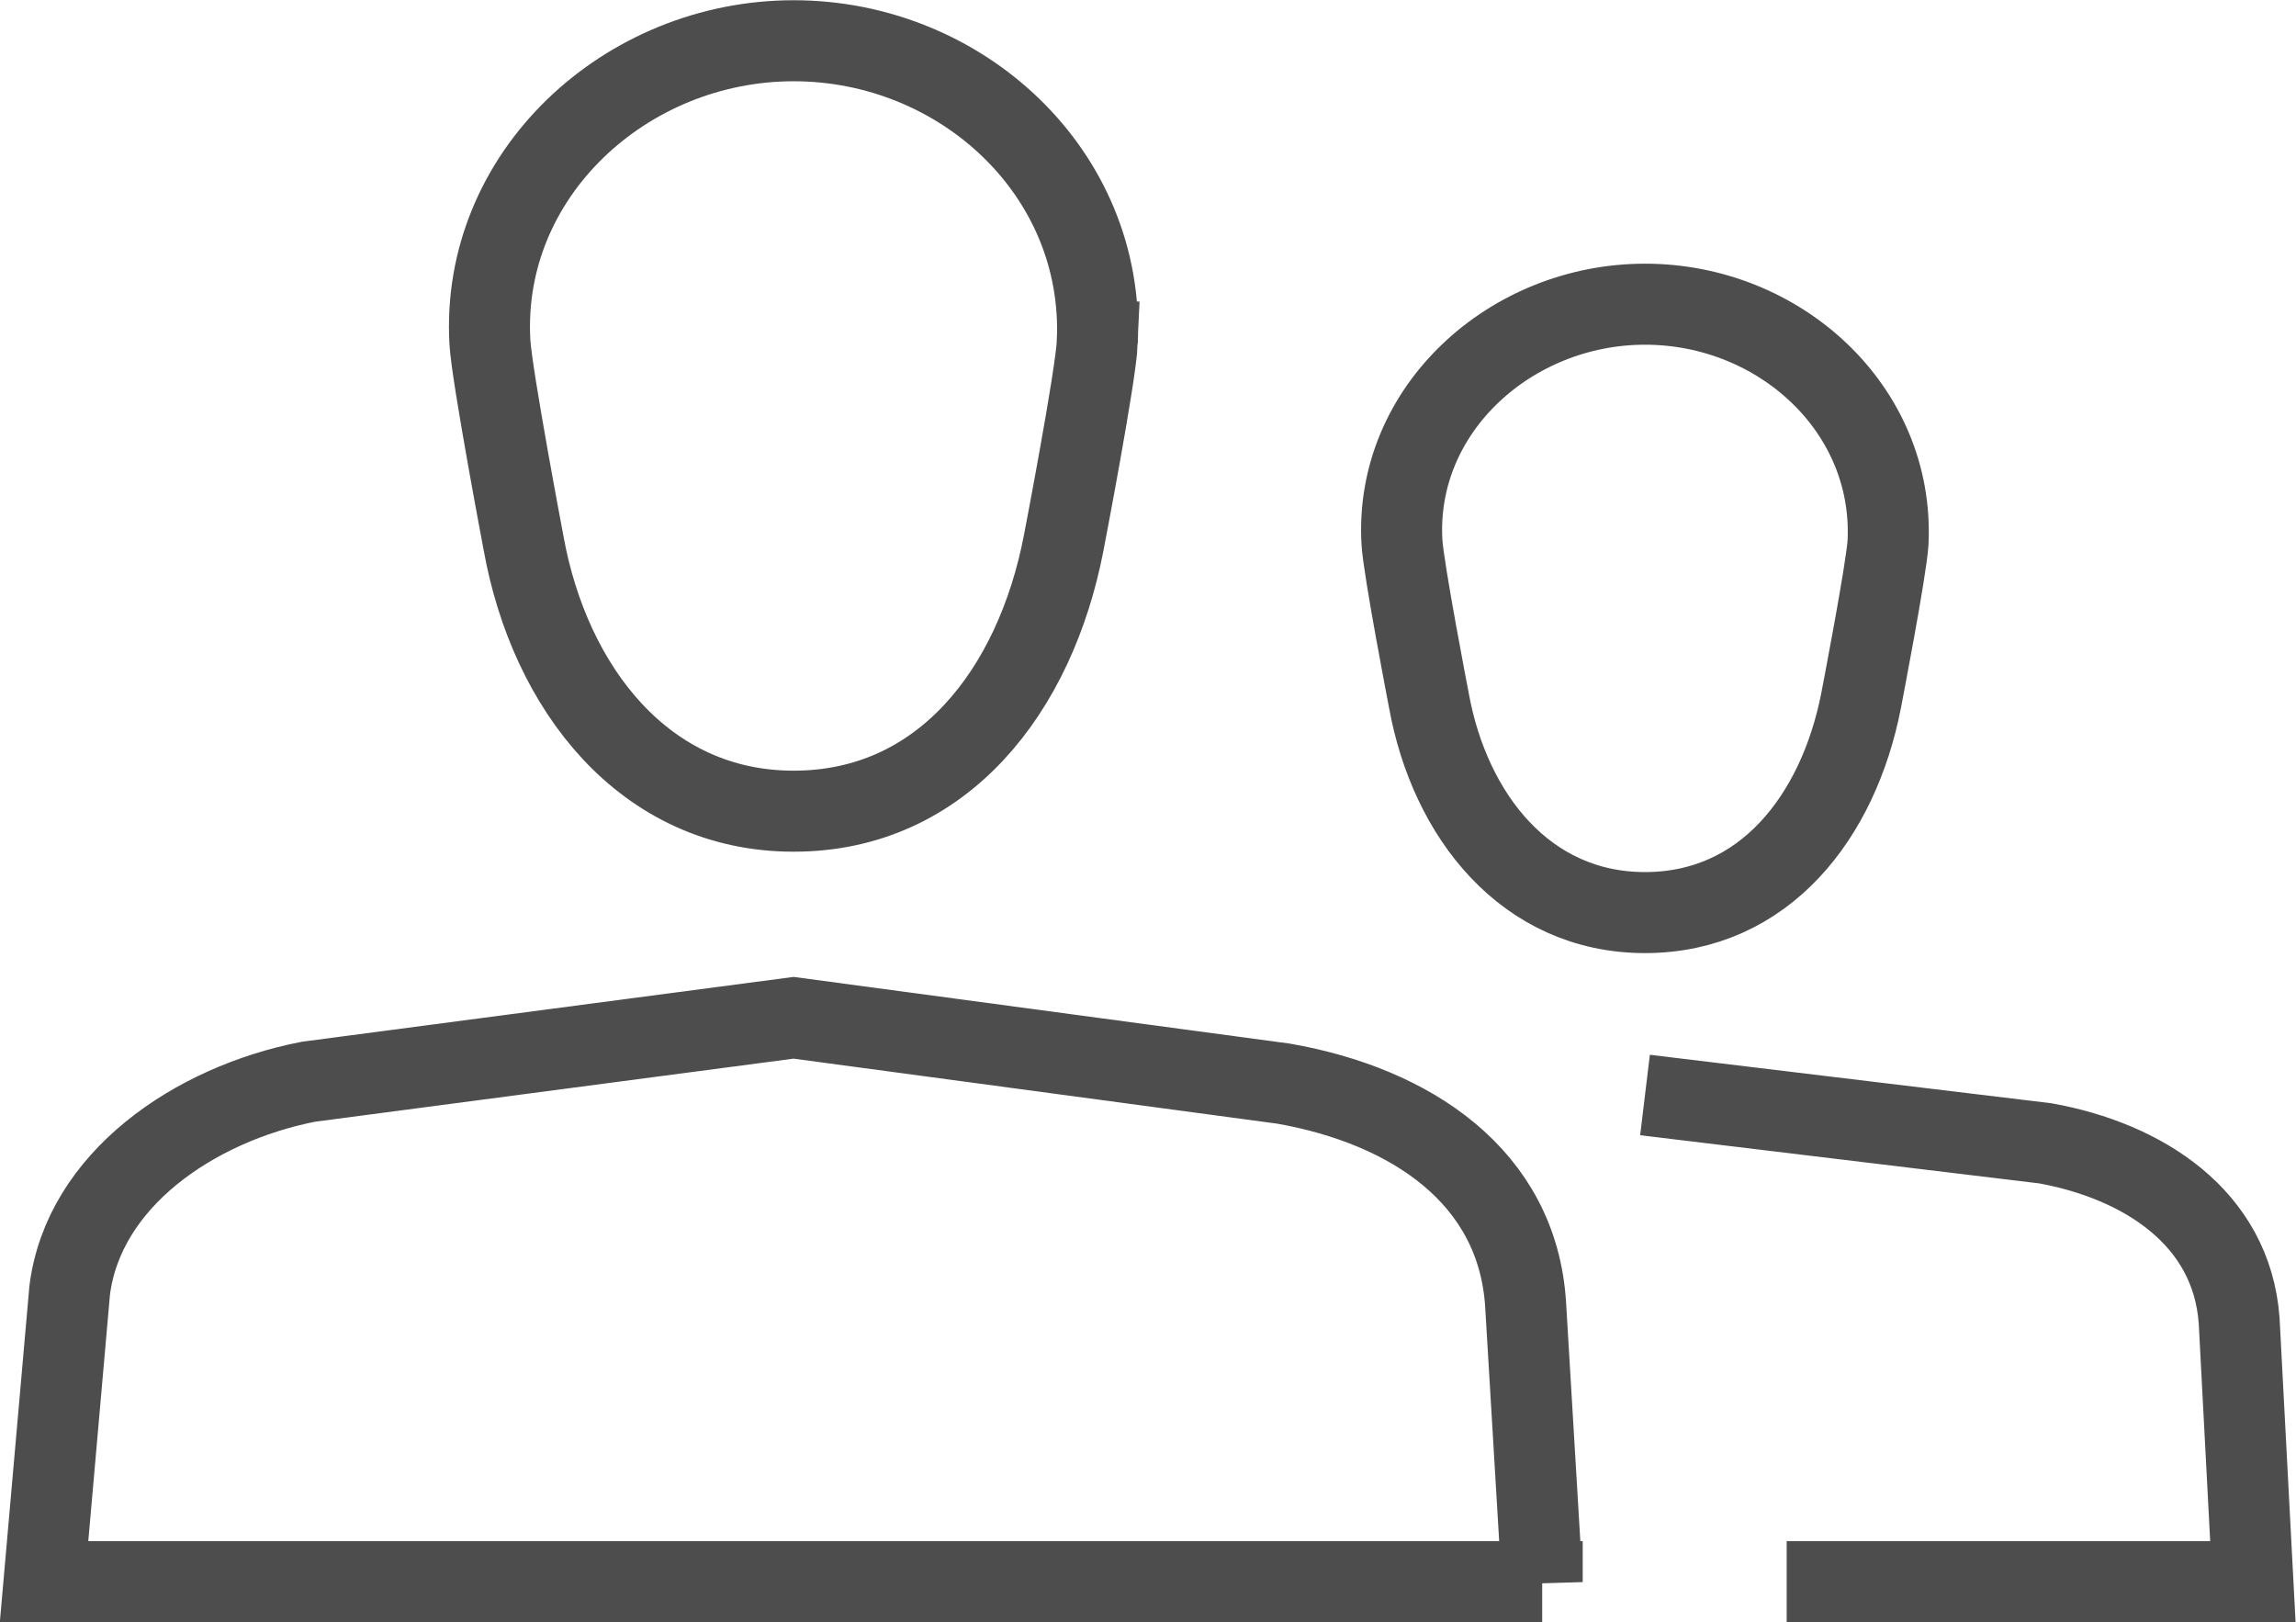 <?xml version="1.0" encoding="UTF-8"?><svg id="a" xmlns="http://www.w3.org/2000/svg" width="48.46" height="34.24" xmlns:xlink="http://www.w3.org/1999/xlink" viewBox="0 0 48.46 34.24"><defs><style>.c,.d{fill:none;}.e{clip-path:url(#b);}.d{stroke:#4d4d4d;stroke-miterlimit:10;stroke-width:1.71px;}</style><clipPath id="b"><rect class="c" width="48.46" height="34.24"/></clipPath></defs><g class="e"><path class="d" d="M34.72,23.11l8.45,1.02c2.05.37,3.93,1.56,4.09,3.74l.29,5.51h-9.84M39.85,11.44c.13-2.82-2.3-5.02-5.13-5.02s-5.29,2.22-5.13,5.02c.03.56.57,3.35.57,3.35.44,2.42,2.04,4.47,4.56,4.47s4.08-2.02,4.56-4.47c0,0,.54-2.79.57-3.35ZM32.55,33.38H.93l.54-6.14c.29-2.34,2.63-3.94,5.04-4.41l10.24-1.35,10.34,1.39c2.68.47,4.94,1.96,5.11,4.66l.35,5.86ZM23.16,7.22c.16-3.57-2.87-6.36-6.41-6.36s-6.61,2.82-6.41,6.36c.04.71.71,4.24.71,4.24.55,3.06,2.55,5.66,5.7,5.66s5.1-2.55,5.7-5.66c0,0,.68-3.53.71-4.24Z"/></g></svg>
